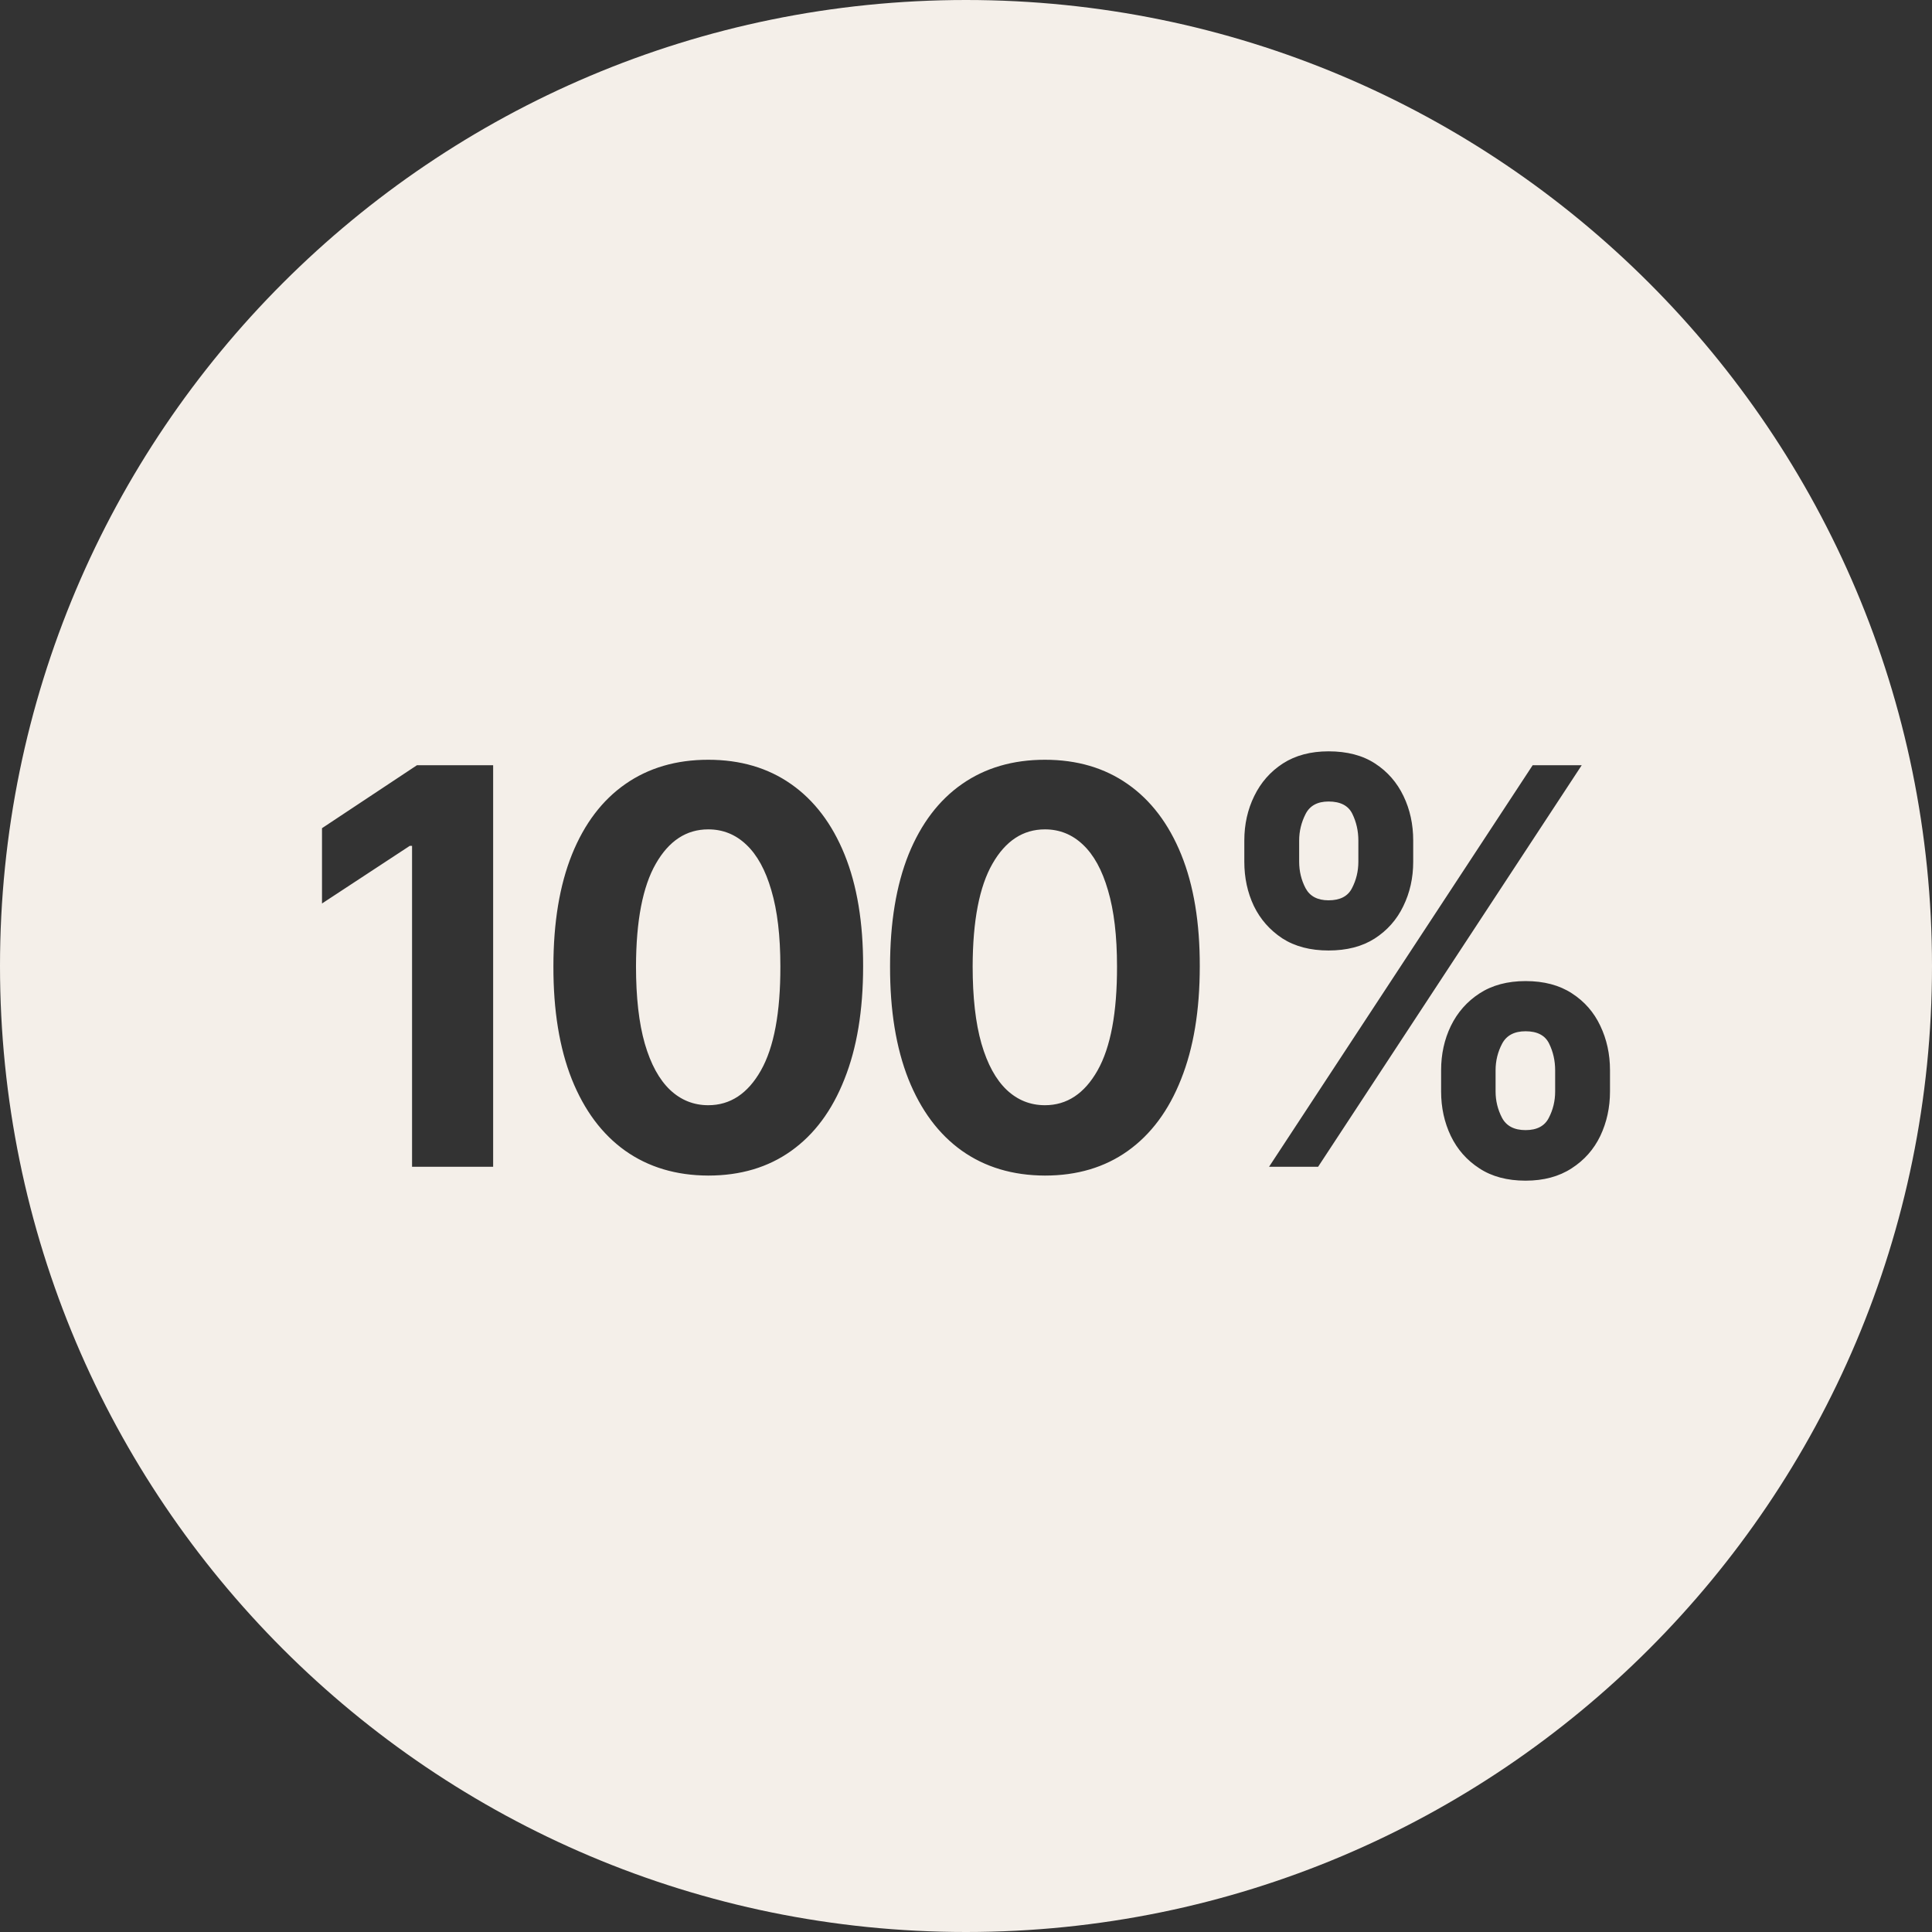<?xml version="1.0" encoding="UTF-8"?> <svg xmlns="http://www.w3.org/2000/svg" width="36" height="36" viewBox="0 0 36 36" fill="none"><rect x="0" y="0" width="36" height="36" fill="#333333" stroke="none"/><path fill-rule="evenodd" clip-rule="evenodd" d="M18 36C27.941 36 36 27.941 36 18C36 8.059 27.941 0 18 0C8.059 0 0 8.059 0 18C0 27.941 8.059 36 18 36ZM26.853 19.943V20.338C26.853 20.637 26.913 20.914 27.034 21.167C27.155 21.418 27.332 21.619 27.565 21.77C27.797 21.923 28.085 22 28.427 22C28.764 22 29.05 21.923 29.285 21.77C29.52 21.619 29.698 21.418 29.819 21.167C29.939 20.914 30 20.637 30 20.338V19.943C30 19.641 29.939 19.365 29.819 19.114C29.7 18.861 29.523 18.659 29.288 18.508C29.056 18.357 28.768 18.281 28.427 18.281C28.089 18.281 27.803 18.358 27.568 18.511C27.336 18.662 27.158 18.864 27.034 19.118C26.913 19.369 26.853 19.644 26.853 19.943ZM27.868 20.338V19.943C27.868 19.766 27.909 19.6 27.99 19.447C28.072 19.293 28.217 19.216 28.427 19.216C28.645 19.216 28.792 19.293 28.866 19.447C28.941 19.6 28.978 19.766 28.978 19.943V20.338C28.978 20.516 28.938 20.68 28.859 20.831C28.782 20.982 28.638 21.058 28.427 21.058C28.215 21.058 28.068 20.981 27.987 20.827C27.908 20.674 27.868 20.511 27.868 20.338ZM23.186 15.662V16.057C23.186 16.356 23.245 16.631 23.364 16.882C23.485 17.131 23.662 17.331 23.894 17.485C24.129 17.636 24.416 17.711 24.756 17.711C25.096 17.711 25.382 17.637 25.614 17.489C25.849 17.338 26.027 17.137 26.148 16.886C26.271 16.635 26.333 16.359 26.333 16.057V15.662C26.333 15.36 26.273 15.084 26.152 14.833C26.031 14.58 25.854 14.377 25.621 14.226C25.389 14.075 25.1 14 24.756 14C24.424 14 24.14 14.075 23.905 14.226C23.672 14.377 23.494 14.58 23.371 14.833C23.248 15.084 23.186 15.36 23.186 15.662ZM24.208 16.057V15.662C24.208 15.489 24.248 15.325 24.327 15.169C24.406 15.013 24.549 14.935 24.756 14.935C24.977 14.935 25.125 15.012 25.199 15.165C25.274 15.319 25.311 15.484 25.311 15.662V16.057C25.311 16.234 25.271 16.399 25.192 16.55C25.116 16.701 24.97 16.776 24.756 16.776C24.551 16.776 24.408 16.701 24.327 16.55C24.248 16.399 24.208 16.234 24.208 16.057ZM28.559 14.259L23.647 21.741H24.561L29.473 14.259H28.559ZM11.648 21.441C12.081 21.748 12.597 21.903 13.197 21.905C13.798 21.905 14.313 21.752 14.743 21.445C15.174 21.138 15.504 20.694 15.734 20.111C15.967 19.529 16.083 18.828 16.083 18.007C16.085 17.192 15.97 16.497 15.738 15.925C15.505 15.35 15.172 14.912 14.74 14.61C14.309 14.308 13.795 14.157 13.197 14.157C12.6 14.157 12.085 14.308 11.652 14.61C11.222 14.91 10.89 15.347 10.658 15.921C10.427 16.496 10.312 17.192 10.312 18.007C10.31 18.826 10.424 19.526 10.654 20.108C10.887 20.69 11.218 21.134 11.648 21.441ZM14.178 19.947C13.934 20.378 13.607 20.594 13.197 20.594C12.925 20.594 12.688 20.499 12.486 20.309C12.283 20.116 12.126 19.829 12.015 19.447C11.905 19.062 11.851 18.582 11.851 18.007C11.853 17.157 11.976 16.519 12.221 16.093C12.465 15.667 12.79 15.454 13.197 15.454C13.47 15.454 13.706 15.549 13.906 15.739C14.108 15.929 14.264 16.212 14.373 16.59C14.485 16.967 14.541 17.44 14.541 18.007C14.543 18.869 14.422 19.516 14.178 19.947ZM9.189 21.741V14.259H7.769L6 15.432V16.835L7.636 15.761H7.678V21.741H9.189ZM19.471 21.905C18.87 21.903 18.354 21.748 17.921 21.441C17.491 21.134 17.16 20.69 16.927 20.108C16.697 19.526 16.583 18.826 16.585 18.007C16.585 17.192 16.7 16.496 16.93 15.921C17.163 15.347 17.495 14.91 17.925 14.61C18.358 14.308 18.873 14.157 19.471 14.157C20.068 14.157 20.582 14.308 21.013 14.61C21.445 14.912 21.778 15.35 22.011 15.925C22.243 16.497 22.358 17.192 22.356 18.007C22.356 18.828 22.24 19.529 22.007 20.111C21.777 20.694 21.446 21.138 21.016 21.445C20.586 21.752 20.071 21.905 19.471 21.905ZM19.471 20.594C19.88 20.594 20.207 20.378 20.451 19.947C20.695 19.516 20.816 18.869 20.814 18.007C20.814 17.44 20.758 16.967 20.646 16.59C20.537 16.212 20.381 15.929 20.179 15.739C19.979 15.549 19.743 15.454 19.471 15.454C19.064 15.454 18.738 15.667 18.494 16.093C18.249 16.519 18.126 17.157 18.124 18.007C18.124 18.582 18.178 19.062 18.288 19.447C18.399 19.829 18.556 20.116 18.759 20.309C18.961 20.499 19.198 20.594 19.471 20.594Z" fill="#F4EFE9"></path></svg> 